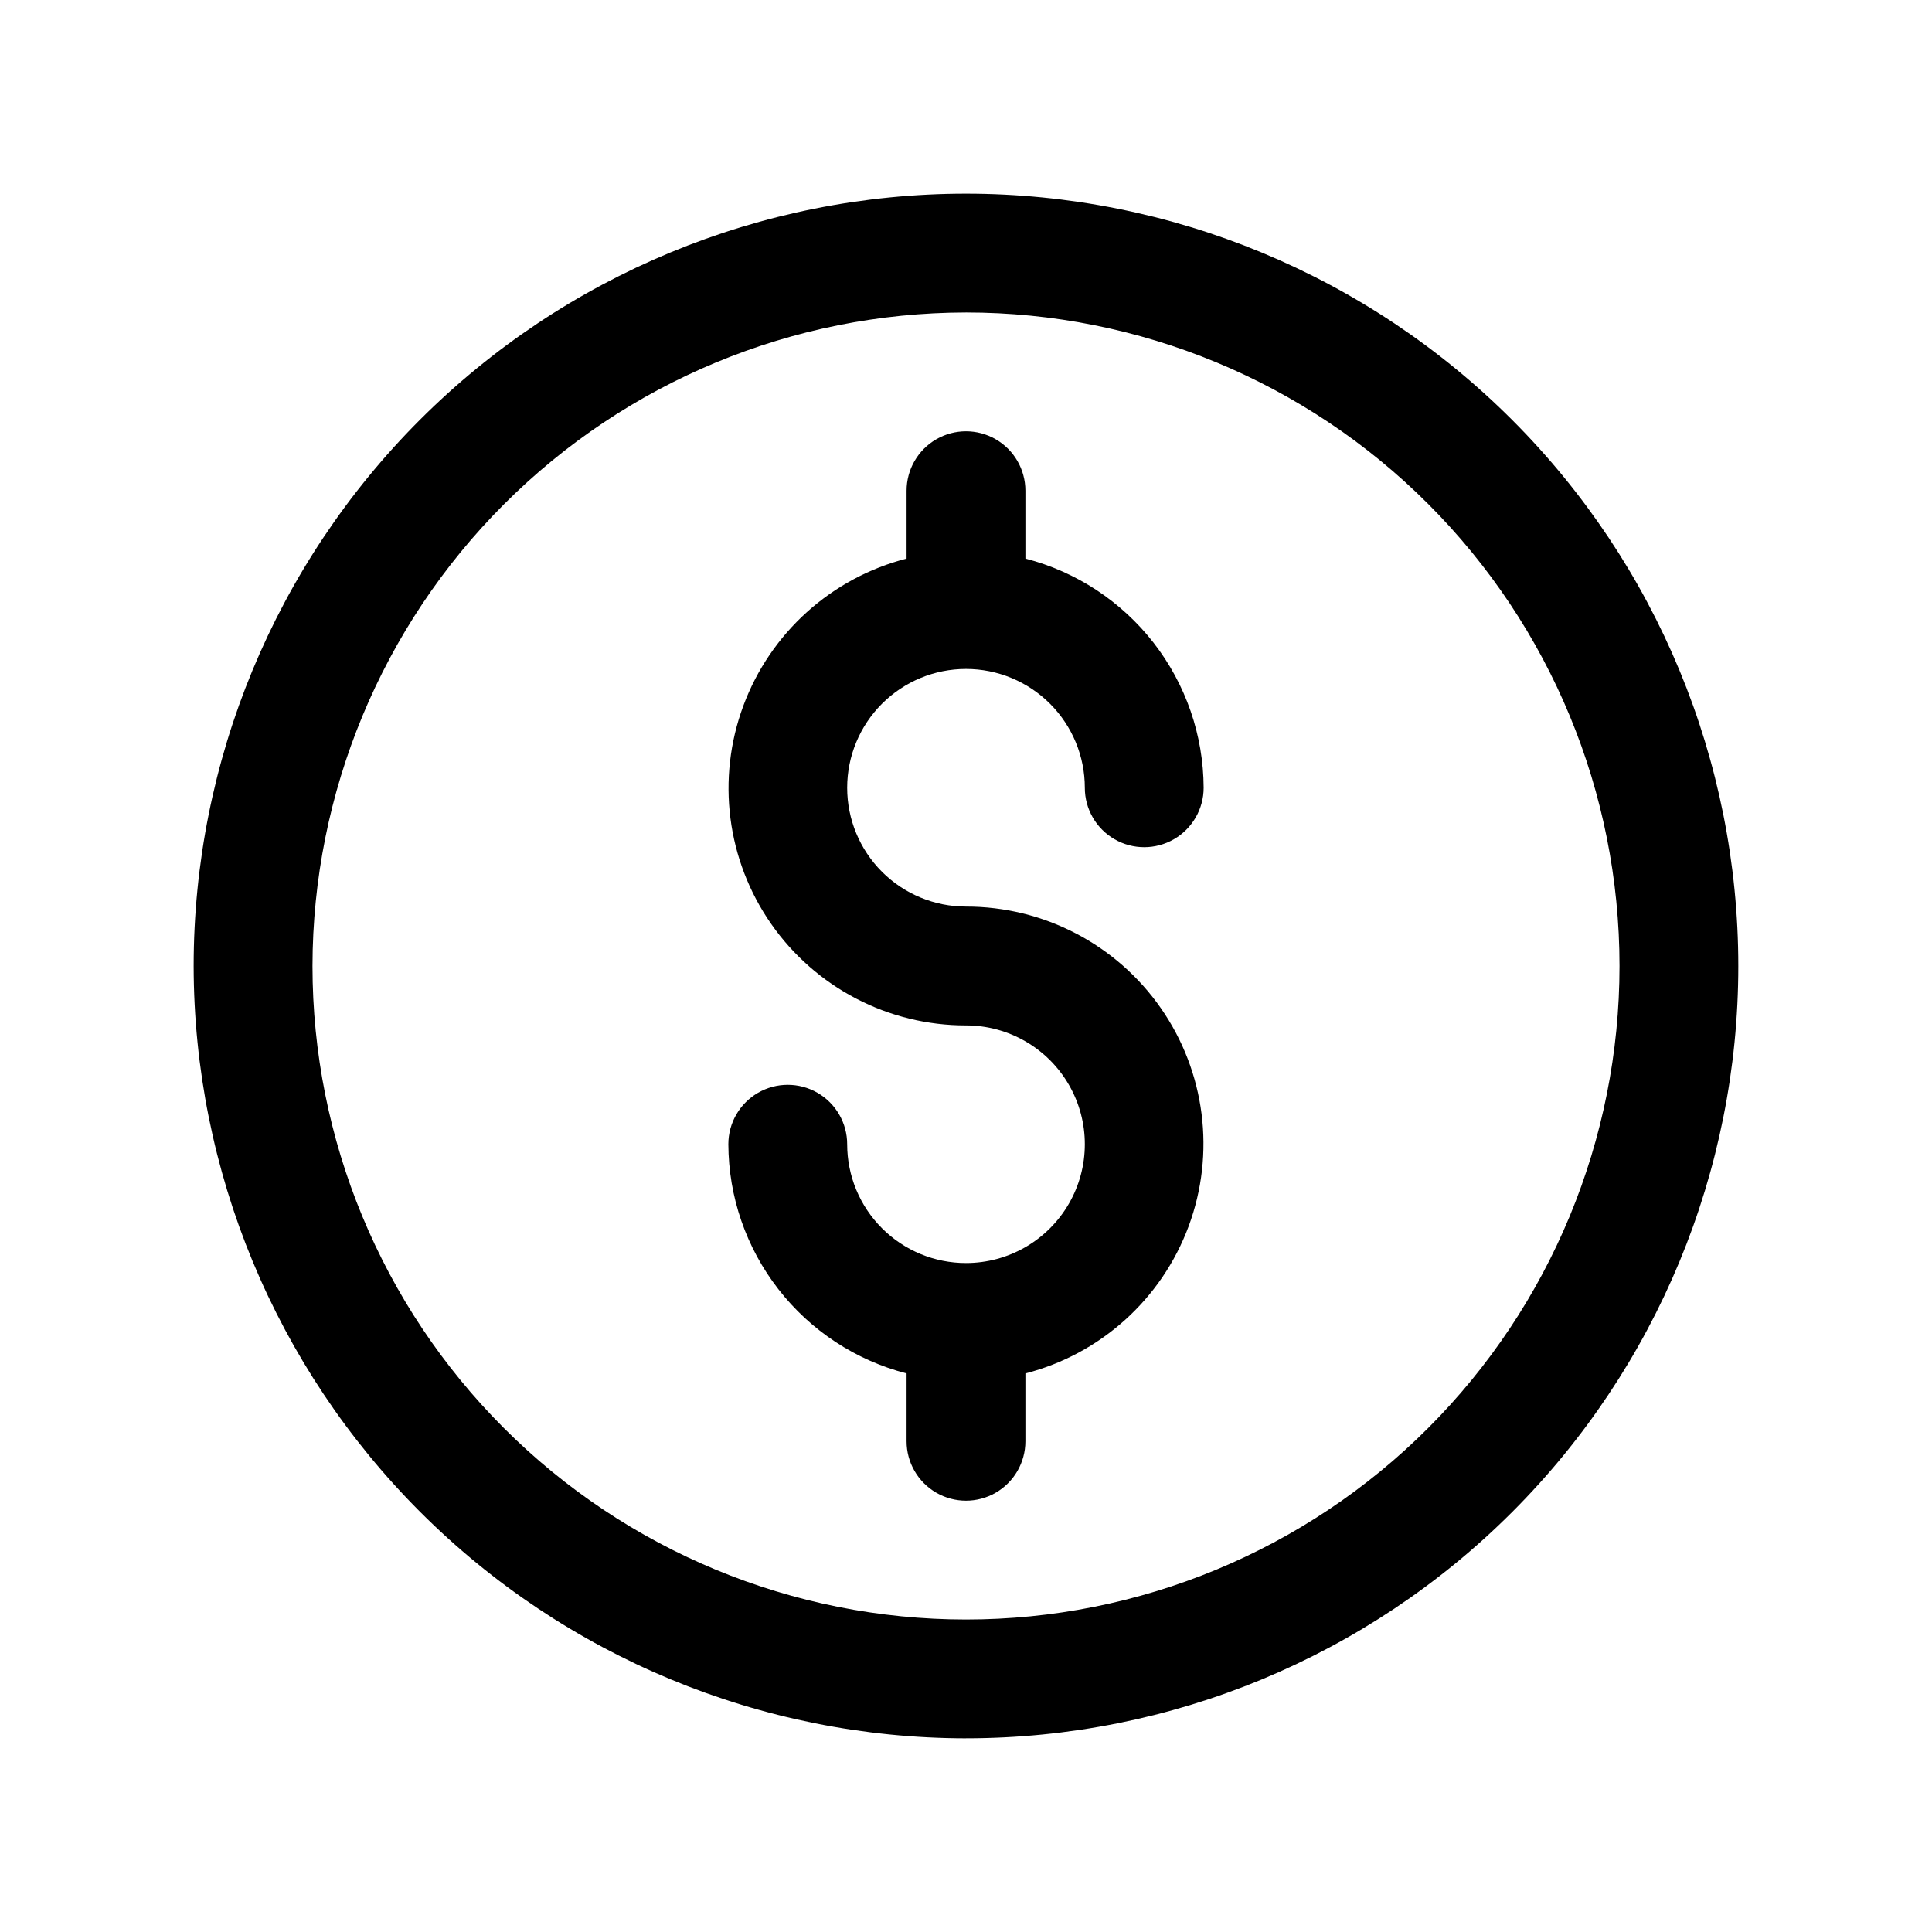 <?xml version="1.0" encoding="UTF-8"?>
<!-- Uploaded to: ICON Repo, www.iconrepo.com, Generator: ICON Repo Mixer Tools -->
<svg fill="#000000" width="800px" height="800px" version="1.1" viewBox="144 144 512 512" xmlns="http://www.w3.org/2000/svg">
 <g>
  <path d="m400 604.67c54.281 0 106.34-21.562 144.72-59.949 38.387-38.383 59.949-90.441 59.949-144.72 0-54.285-21.562-106.34-59.949-144.73-38.383-38.383-90.441-59.949-144.72-59.949-54.285 0-106.34 21.566-144.73 59.949-38.383 38.383-59.949 90.441-59.949 144.73 0.062 54.262 21.648 106.29 60.02 144.66 38.367 38.367 90.391 59.953 144.66 60.016zm0-377.86c45.93 0 89.98 18.246 122.46 50.727 32.48 32.477 50.727 76.527 50.727 122.46 0 45.93-18.246 89.98-50.727 122.46-32.477 32.48-76.527 50.727-122.46 50.727-45.934 0-89.984-18.246-122.46-50.727-32.48-32.477-50.727-76.527-50.727-122.46 0.055-45.918 18.32-89.934 50.785-122.4 32.469-32.465 76.484-50.73 122.4-50.785z"/>
  <path d="m400 478.72c-8.352 0-16.363-3.316-22.266-9.223-5.906-5.906-9.223-13.914-9.223-22.266 0-5.625-3.004-10.82-7.875-13.633-4.871-2.812-10.871-2.812-15.742 0-4.871 2.812-7.871 8.008-7.871 13.633 0.051 13.922 4.715 27.434 13.262 38.422 8.543 10.992 20.488 18.84 33.969 22.32v17.977c0 5.625 3 10.824 7.871 13.637s10.875 2.812 15.746 0 7.871-8.012 7.871-13.637v-17.977c19.938-5.133 36.102-19.703 43.262-39.008 7.16-19.301 4.414-40.887-7.356-57.781-11.766-16.895-31.062-26.953-51.648-26.93-8.352 0-16.363-3.316-22.266-9.223-5.906-5.906-9.223-13.914-9.223-22.266s3.316-16.359 9.223-22.266c5.902-5.902 13.914-9.223 22.266-9.223s16.359 3.32 22.266 9.223c5.902 5.906 9.223 13.914 9.223 22.266 0 5.625 3 10.824 7.871 13.637s10.871 2.812 15.742 0c4.871-2.812 7.875-8.012 7.875-13.637-0.055-13.922-4.719-27.434-13.262-38.422-8.547-10.988-20.492-18.836-33.973-22.316v-17.98c0-5.625-3-10.824-7.871-13.637s-10.875-2.812-15.746 0-7.871 8.012-7.871 13.637v17.98c-19.938 5.129-36.098 19.703-43.258 39.004-7.164 19.305-4.414 40.891 7.352 57.785 11.766 16.891 31.062 26.953 51.652 26.926 11.25 0 21.645 6.004 27.27 15.746 5.625 9.742 5.625 21.742 0 31.488-5.625 9.742-16.02 15.742-27.27 15.742z"/>
 </g>
</svg>